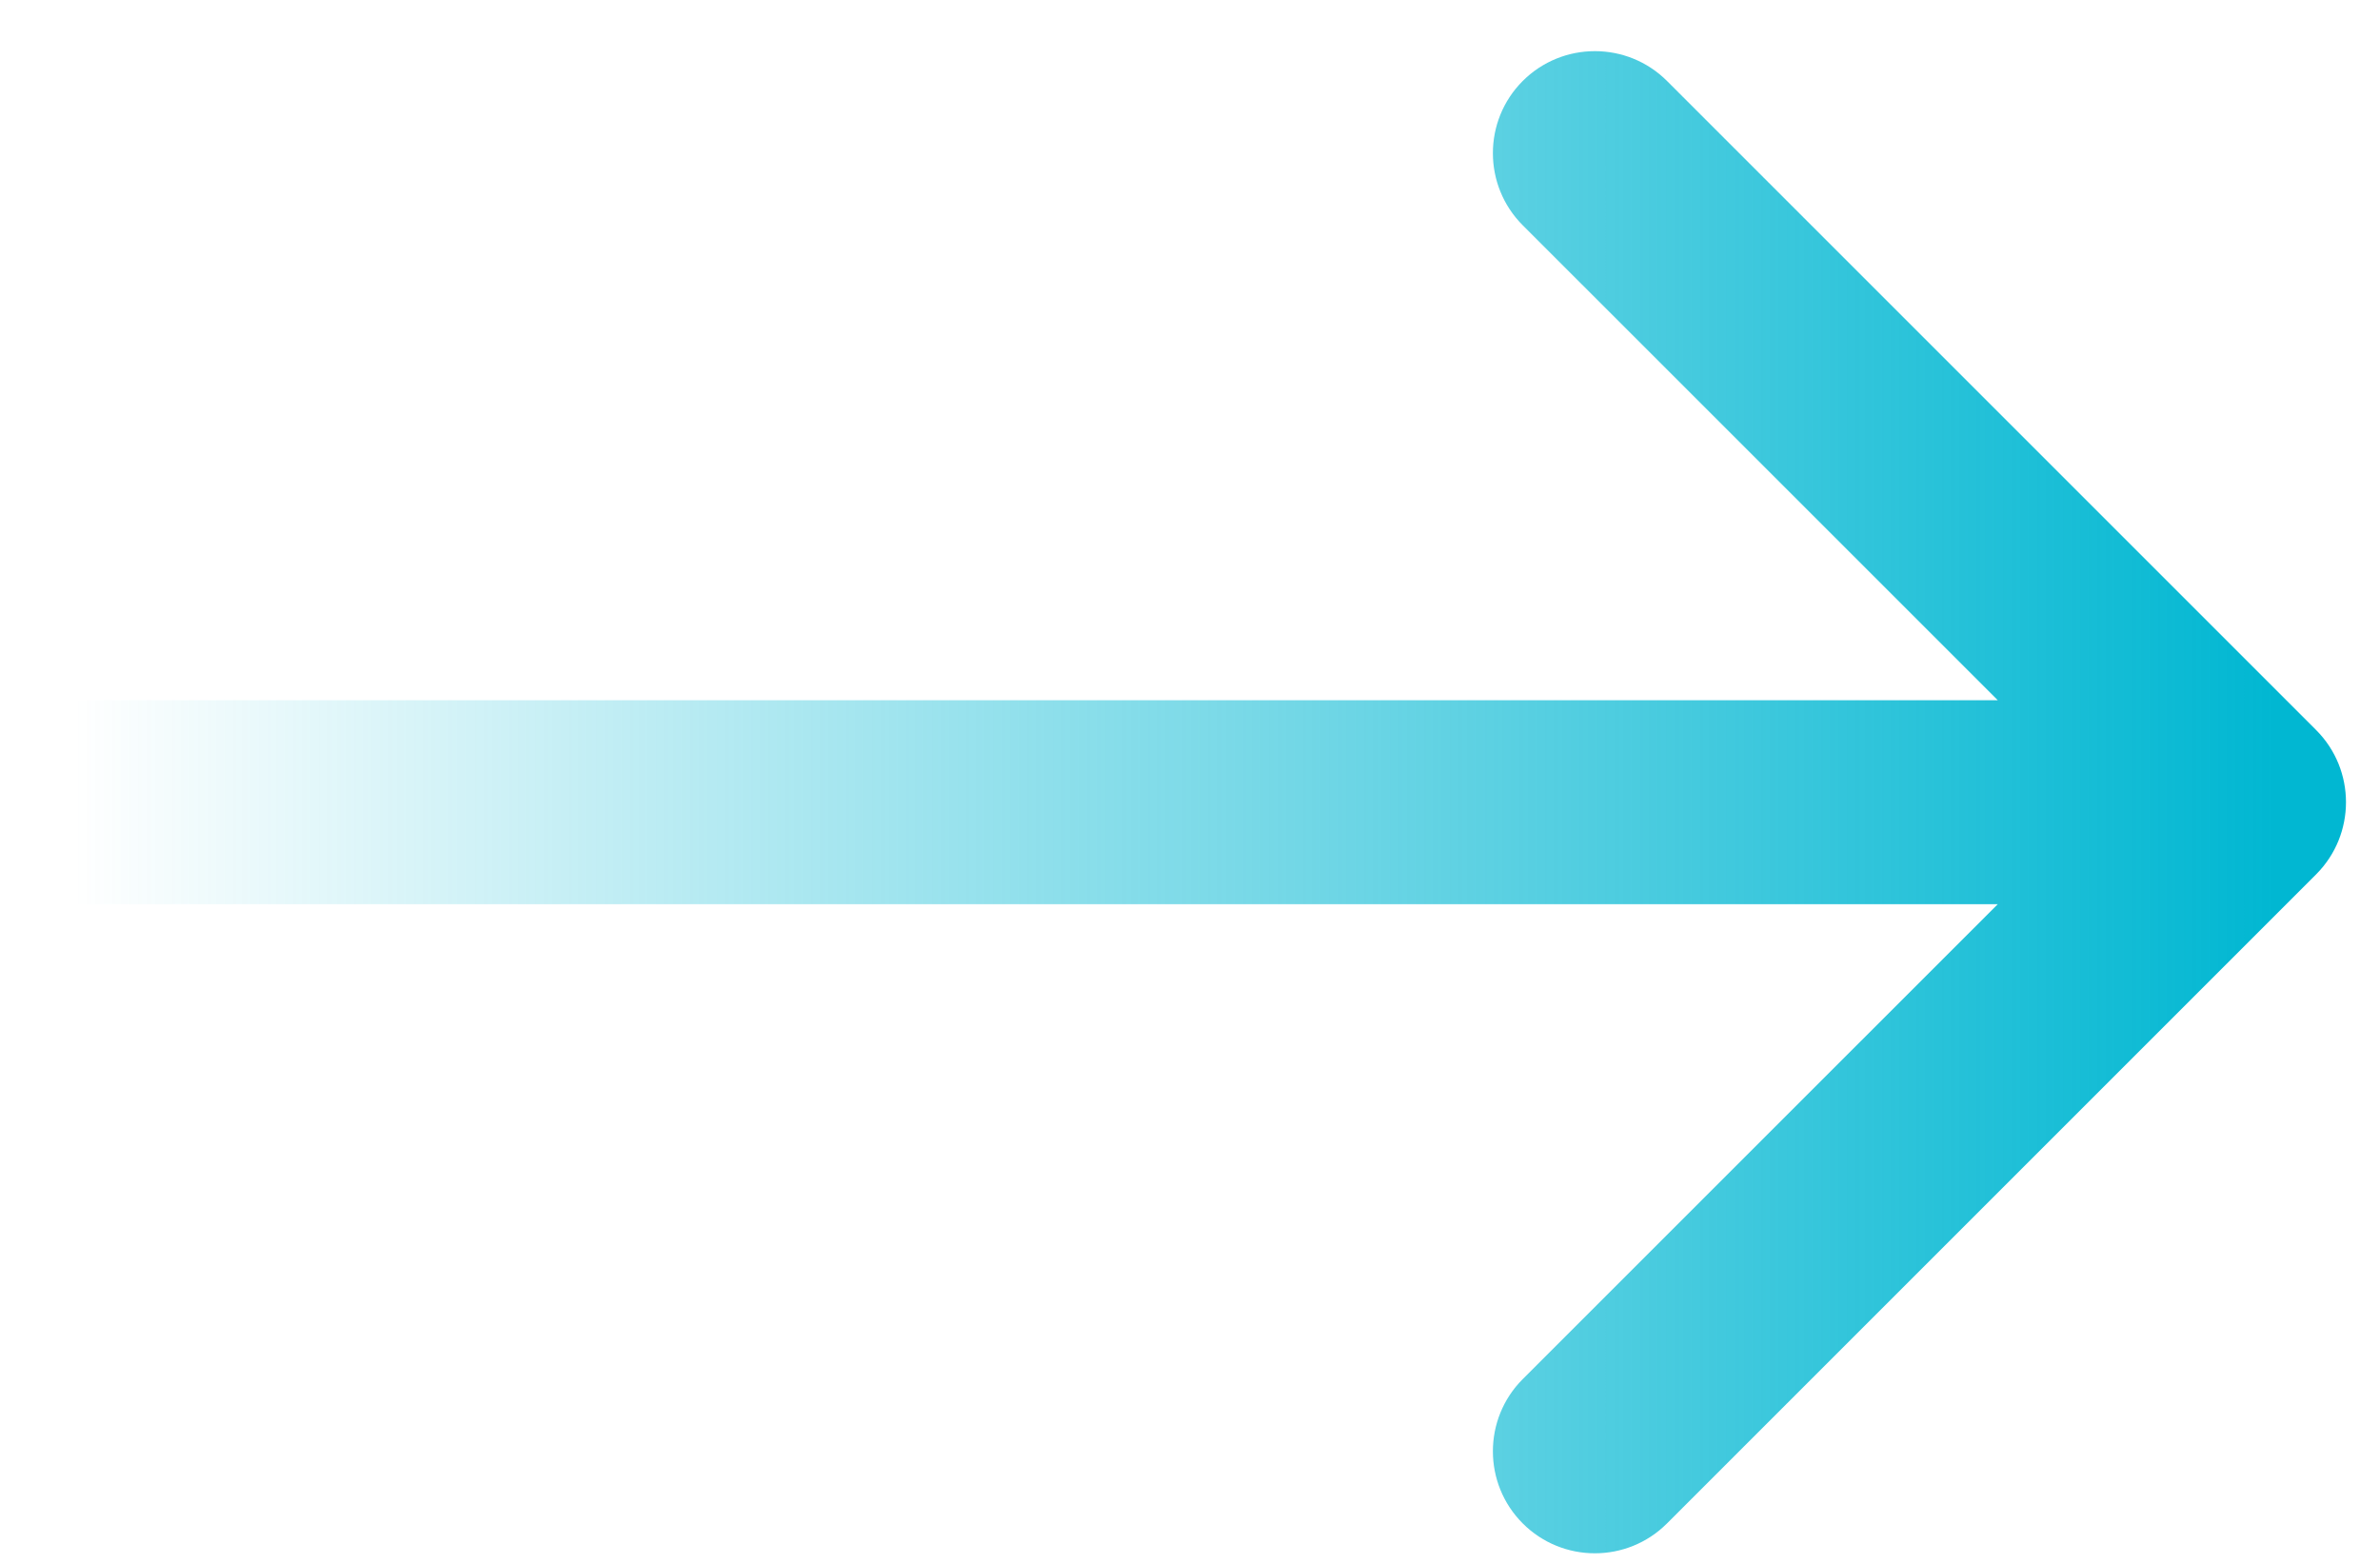 <svg width="35" height="23" viewBox="0 0 35 23" fill="none" xmlns="http://www.w3.org/2000/svg">
<path fill-rule="evenodd" clip-rule="evenodd" d="M24.515 1.191L34.061 10.737C34.646 11.323 34.646 12.273 34.061 12.859L24.515 22.405C23.929 22.991 22.979 22.991 22.393 22.405C21.808 21.819 21.808 20.869 22.393 20.283L29.379 13.298H0V10.298H29.379L22.393 3.313C21.808 2.727 21.808 1.777 22.393 1.191C22.979 0.606 23.929 0.606 24.515 1.191Z" fill="url(#paint0_linear)"/>
<defs>
<linearGradient id="paint0_linear" x1="33.458" y1="11.798" x2="1.069" y2="11.798" gradientUnits="userSpaceOnUse">
<stop stop-color="#01B7D2"/>
<stop offset="0.23" stop-color="#01B7D2" stop-opacity="0.77"/>
<stop offset="1" stop-color="#01B7D2" stop-opacity="0"/>
</linearGradient>
</defs>
</svg>
